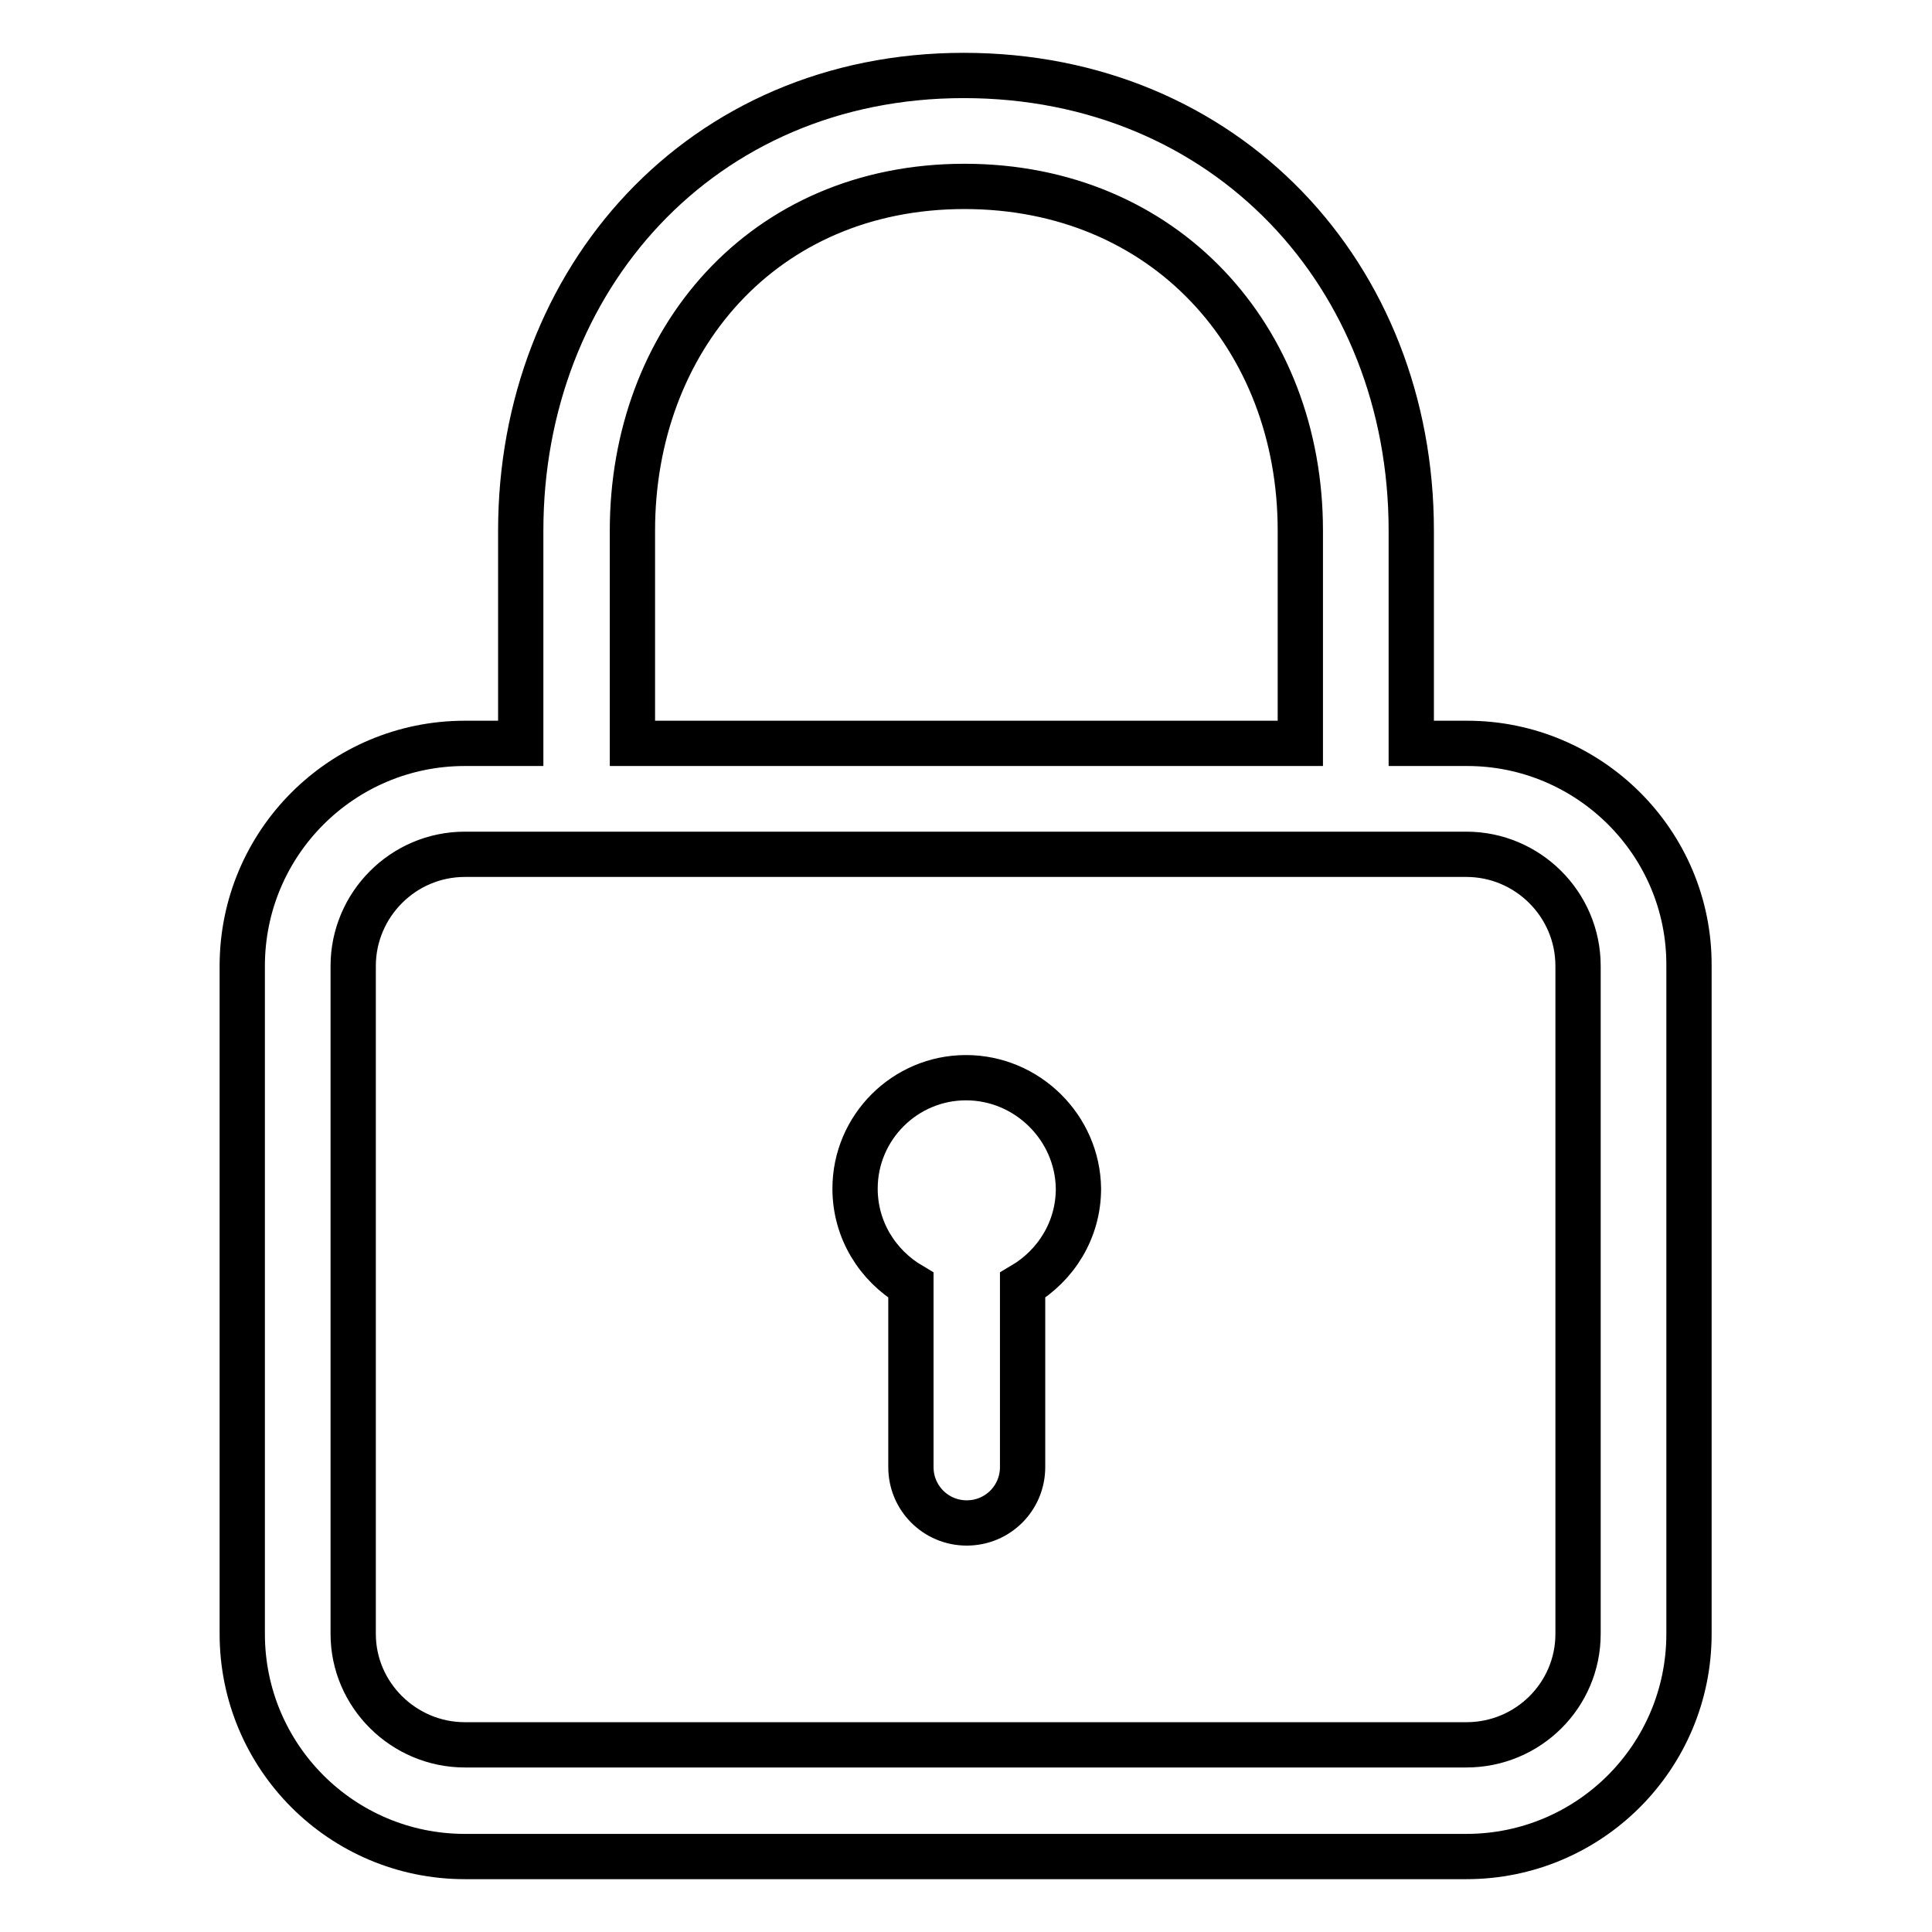 <?xml version="1.0" encoding="utf-8"?>
<!-- Svg Vector Icons : http://www.onlinewebfonts.com/icon -->
<!DOCTYPE svg PUBLIC "-//W3C//DTD SVG 1.1//EN" "http://www.w3.org/Graphics/SVG/1.1/DTD/svg11.dtd">
<svg version="1.1" xmlns="http://www.w3.org/2000/svg" xmlns:xlink="http://www.w3.org/1999/xlink" x="0px" y="0px" viewBox="0 0 256 256" enable-background="new 0 0 256 256" xml:space="preserve">
<g><g><path stroke-width="6" fill-opacity="0" stroke="#000000"  d="M194.4,98.5H187V70.3c0-33.8-24.5-60.3-59.3-60.3C92.8,10,69,37.1,69,70.3v28.2h-7.4c-16.3,0-29.5,13.2-29.5,29.5v88.5c0,16.3,13.2,29.5,29.5,29.5h132.7c16.3,0,29.5-13.2,29.5-29.5V128C223.9,111.7,210.6,98.5,194.4,98.5z M83.8,70.3c0-25.1,17.2-45.6,44-45.6c26.5,0,44.5,20,44.5,45.6v28.2H83.8V70.3z M209.1,216.5c0,8.1-6.6,14.7-14.8,14.7H61.6c-8.1,0-14.8-6.6-14.8-14.7V128c0-8.1,6.6-14.8,14.8-14.8h132.7c8.1,0,14.8,6.6,14.8,14.8V216.5L209.1,216.5z M128,142.8c-8.1,0-14.7,6.6-14.7,14.7c0,5.5,3,10.2,7.4,12.8v24.1c0,4.1,3.3,7.4,7.4,7.4c4.1,0,7.4-3.3,7.4-7.4v-24.1c4.4-2.6,7.4-7.3,7.4-12.8C142.8,149.4,136.1,142.8,128,142.8z"/></g></g>
</svg>